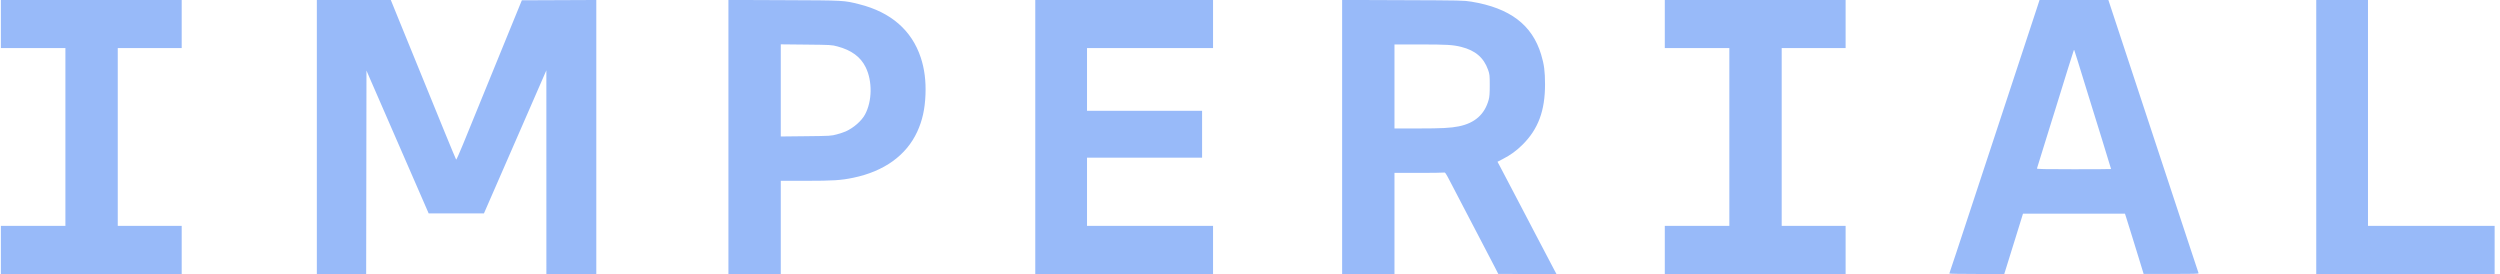 <svg xmlns="http://www.w3.org/2000/svg" width="219" height="24" viewBox="0 0 219 24" fill="none">
<g clip-path="url(#clip0_2958_5090)">
<path fill-rule="evenodd" clip-rule="evenodd" d="M0.076 2.106V4.213H2.903H5.73V12V19.787H2.903H0.076V21.893V24H7.996H15.916V21.893V19.787H13.116H10.316V12V4.213H13.116H15.916V2.106V-0H7.996H0.076V2.106ZM27.756 12V24H29.916H32.076L32.09 15.091L32.103 6.183L32.445 6.972C32.633 7.405 32.877 7.964 32.986 8.213C33.171 8.635 36.039 15.219 37.087 17.627L37.551 18.693H39.972H42.394L43.976 15.066C44.846 13.072 45.632 11.272 45.722 11.066C45.812 10.861 46.33 9.673 46.873 8.426L47.861 6.16L47.862 15.08L47.863 24H50.05H52.236V11.999V-0.001L48.975 0.013L45.713 0.026L44.688 2.533C44.124 3.912 43.095 6.432 42.401 8.133C41.707 9.834 40.883 11.855 40.568 12.624C40.254 13.393 39.98 14.005 39.96 13.984C39.94 13.963 39.487 12.879 38.954 11.573C36.85 6.423 35.688 3.574 34.978 1.828L34.236 0.002L30.996 0.001L27.756 -0V12ZM63.81 11.997V24H66.103H68.396V19.92V15.84L70.623 15.839C72.983 15.839 73.672 15.794 74.743 15.572C77.445 15.013 79.391 13.614 80.347 11.544C80.798 10.568 81.022 9.563 81.072 8.293C81.12 7.086 80.984 6.023 80.658 5.04C79.864 2.65 78.037 1.066 75.277 0.373C73.909 0.029 74.012 0.035 68.676 0.014L63.81 -0.006V11.997ZM90.69 12V24H98.476H106.263V21.893V19.787H100.743H95.223V16.8V13.813H100.263H105.303V11.76V9.706H100.263H95.223V6.96V4.213H100.743H106.263V2.106V-0H98.476H90.69V12ZM117.57 11.997V24H119.863H122.156V19.573V15.146H124.23C125.37 15.146 126.372 15.133 126.456 15.117C126.608 15.088 126.617 15.101 127.116 16.063C127.395 16.599 127.787 17.351 127.986 17.732C128.186 18.114 128.543 18.799 128.78 19.253C129.017 19.708 129.35 20.344 129.519 20.666C130.459 22.457 130.72 22.958 130.972 23.453L131.25 23.999L133.797 24L136.345 24L136.165 23.666C136.066 23.483 135.786 22.949 135.543 22.48C135.301 22.011 135.061 21.555 135.01 21.466C134.959 21.378 134.707 20.898 134.45 20.4C134.192 19.901 133.892 19.325 133.782 19.12C133.673 18.915 133.132 17.883 132.58 16.826C132.029 15.771 131.488 14.741 131.379 14.539L131.179 14.171L131.639 13.934C132.324 13.581 132.845 13.203 133.383 12.666C134.749 11.306 135.347 9.696 135.345 7.386C135.345 6.248 135.265 5.642 135.002 4.773C134.217 2.177 132.274 0.704 128.903 0.147C128.233 0.037 128.031 0.032 122.89 0.014L117.57 -0.006V11.997ZM145.836 2.106V4.213H148.663H151.49V12V19.787H148.663H145.836V21.893V24H153.756H161.676V21.893V19.787H158.876H156.076V12V4.213H158.876H161.676V2.106V-0H153.756H145.836V2.106ZM178.513 0.466C178.382 0.878 175.694 9.034 175.09 10.853C174.767 11.829 172.097 19.927 171.38 22.107C171.052 23.104 170.773 23.938 170.76 23.96C170.747 23.982 171.825 24 173.155 24H175.574L175.802 23.267C175.927 22.863 176.127 22.221 176.245 21.84C176.363 21.459 176.49 21.05 176.528 20.933C176.565 20.816 176.735 20.27 176.904 19.72L177.213 18.72H181.68H186.148L186.255 19.053C186.314 19.236 186.462 19.71 186.584 20.107C186.706 20.503 186.895 21.114 187.005 21.466C187.115 21.819 187.335 22.532 187.494 23.053L187.783 23.999L190.202 23.999C192.115 24 192.616 23.986 192.596 23.933C192.582 23.896 192.242 22.87 191.84 21.653C191.439 20.436 190.693 18.18 190.184 16.64C189.675 15.1 188.57 11.752 187.729 9.2C186.888 6.648 185.86 3.534 185.446 2.28L184.693 -0H181.678H178.663L178.513 0.466ZM202.903 12V24H210.716H218.53V21.893V19.787H212.983H207.436V9.893V-0H205.17H202.903V12ZM68.396 7.92V11.956L70.597 11.932C72.769 11.909 72.803 11.906 73.316 11.768C73.602 11.691 73.95 11.575 74.089 11.511C74.783 11.195 75.469 10.594 75.77 10.04C76.407 8.869 76.433 7.108 75.832 5.888C75.385 4.981 74.589 4.395 73.356 4.066C72.861 3.933 72.802 3.93 70.623 3.907L68.396 3.884V7.92ZM122.156 7.573V11.253H124.231C126.293 11.253 127.067 11.213 127.785 11.069C129.194 10.786 130.057 10.02 130.408 8.74C130.481 8.476 130.502 8.191 130.502 7.466C130.501 6.585 130.493 6.51 130.355 6.116C129.981 5.054 129.237 4.417 128.011 4.11C127.276 3.926 126.757 3.895 124.383 3.894L122.156 3.893V7.573ZM181.661 4.41C181.647 4.434 181.427 5.125 181.173 5.946C180.918 6.768 180.605 7.776 180.478 8.186C180.35 8.597 180.146 9.257 180.024 9.653C179.903 10.049 179.782 10.433 179.756 10.507C179.73 10.58 179.429 11.552 179.086 12.666C178.742 13.781 178.45 14.723 178.437 14.76C178.417 14.813 179.086 14.826 181.671 14.826C183.463 14.826 184.93 14.817 184.93 14.806C184.93 14.781 184.599 13.7 184.108 12.12C183.915 11.496 183.598 10.476 183.404 9.853C183.211 9.23 182.997 8.54 182.929 8.32C182.861 8.1 182.698 7.572 182.566 7.146C182.434 6.721 182.189 5.929 182.023 5.386C181.856 4.844 181.712 4.392 181.703 4.383C181.694 4.374 181.676 4.386 181.661 4.41Z" fill="#98BAF9"/>
</g>
<defs>
<clipPath id="clip0_2958_5090">
<rect width="218.453" height="24" fill="white" transform="translate(0.077)"/>
</clipPath>
</defs>
</svg>